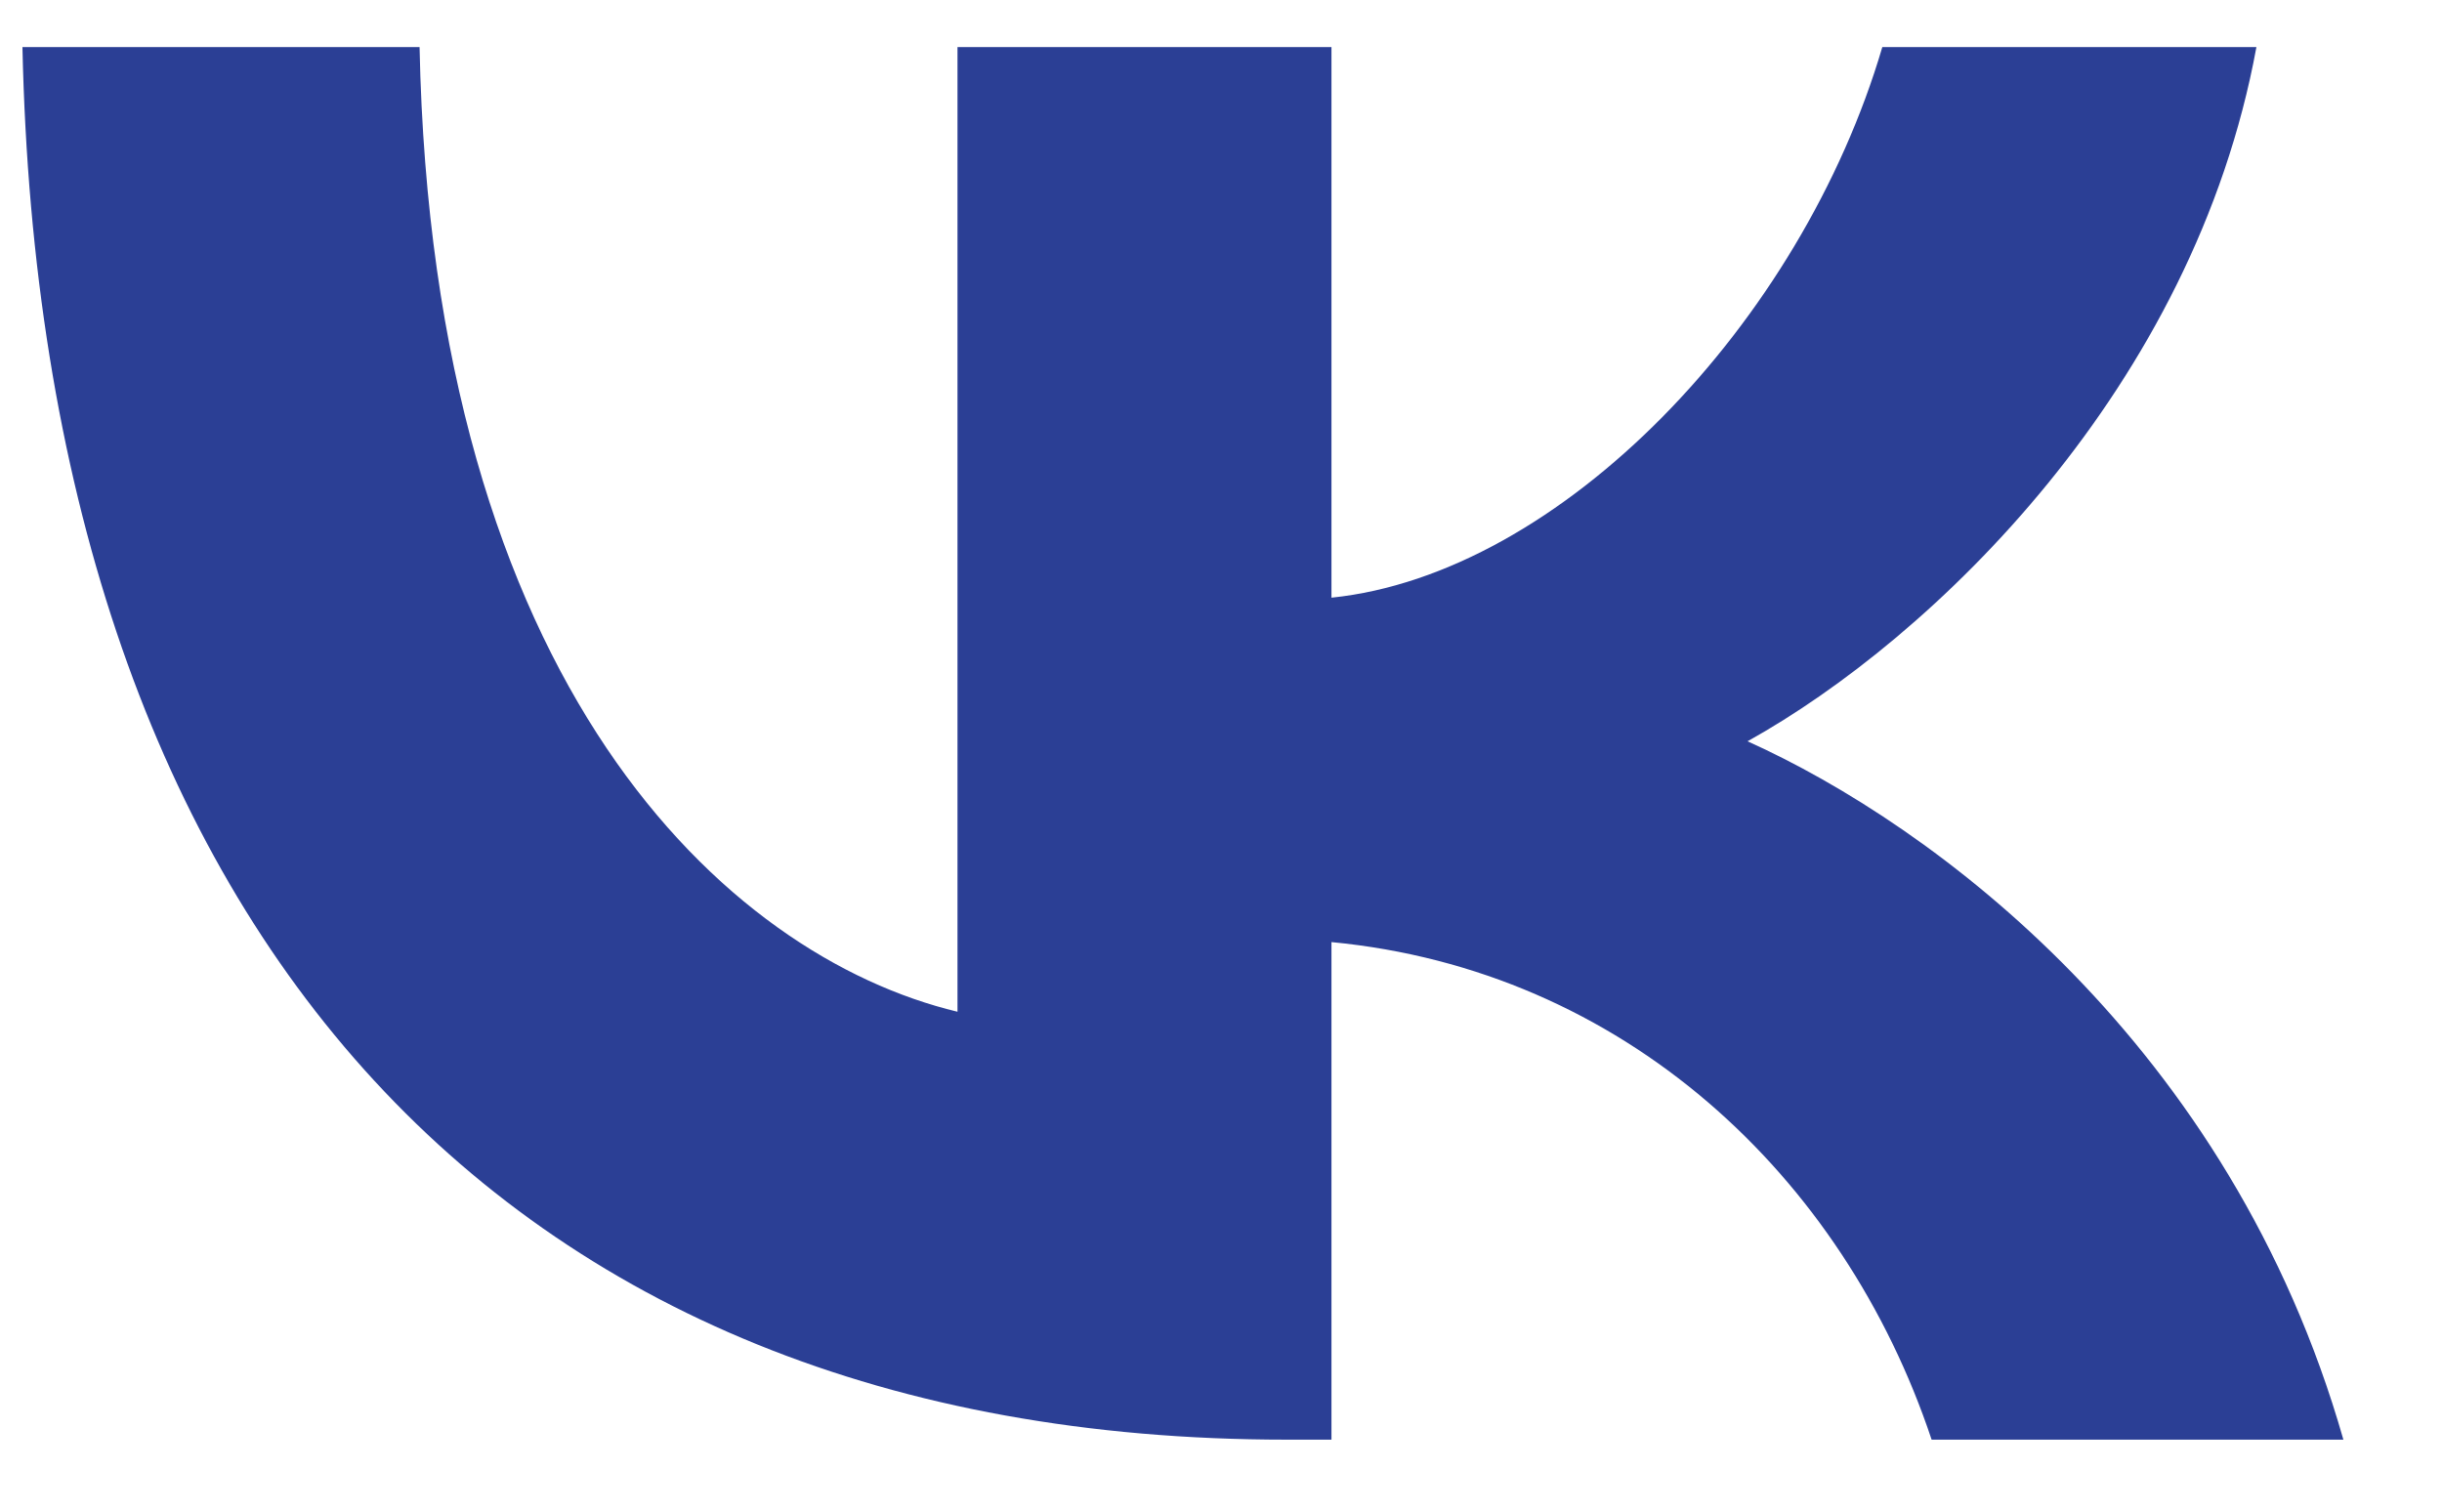 <svg width="21" height="13" viewBox="0 0 21 13" fill="none" xmlns="http://www.w3.org/2000/svg">
<path d="M11.064 12.381C4.244 12.381 0.355 7.886 0.193 0.405H3.608C3.721 5.896 6.239 8.222 8.234 8.701V0.405H11.45V5.14C13.42 4.937 15.489 2.779 16.187 0.405H19.404C18.868 3.33 16.624 5.488 15.028 6.375C16.624 7.094 19.18 8.977 20.152 12.381H16.611C15.851 10.104 13.956 8.341 11.45 8.102V12.381H11.064Z" fill="#2B3F95"/>
</svg>
